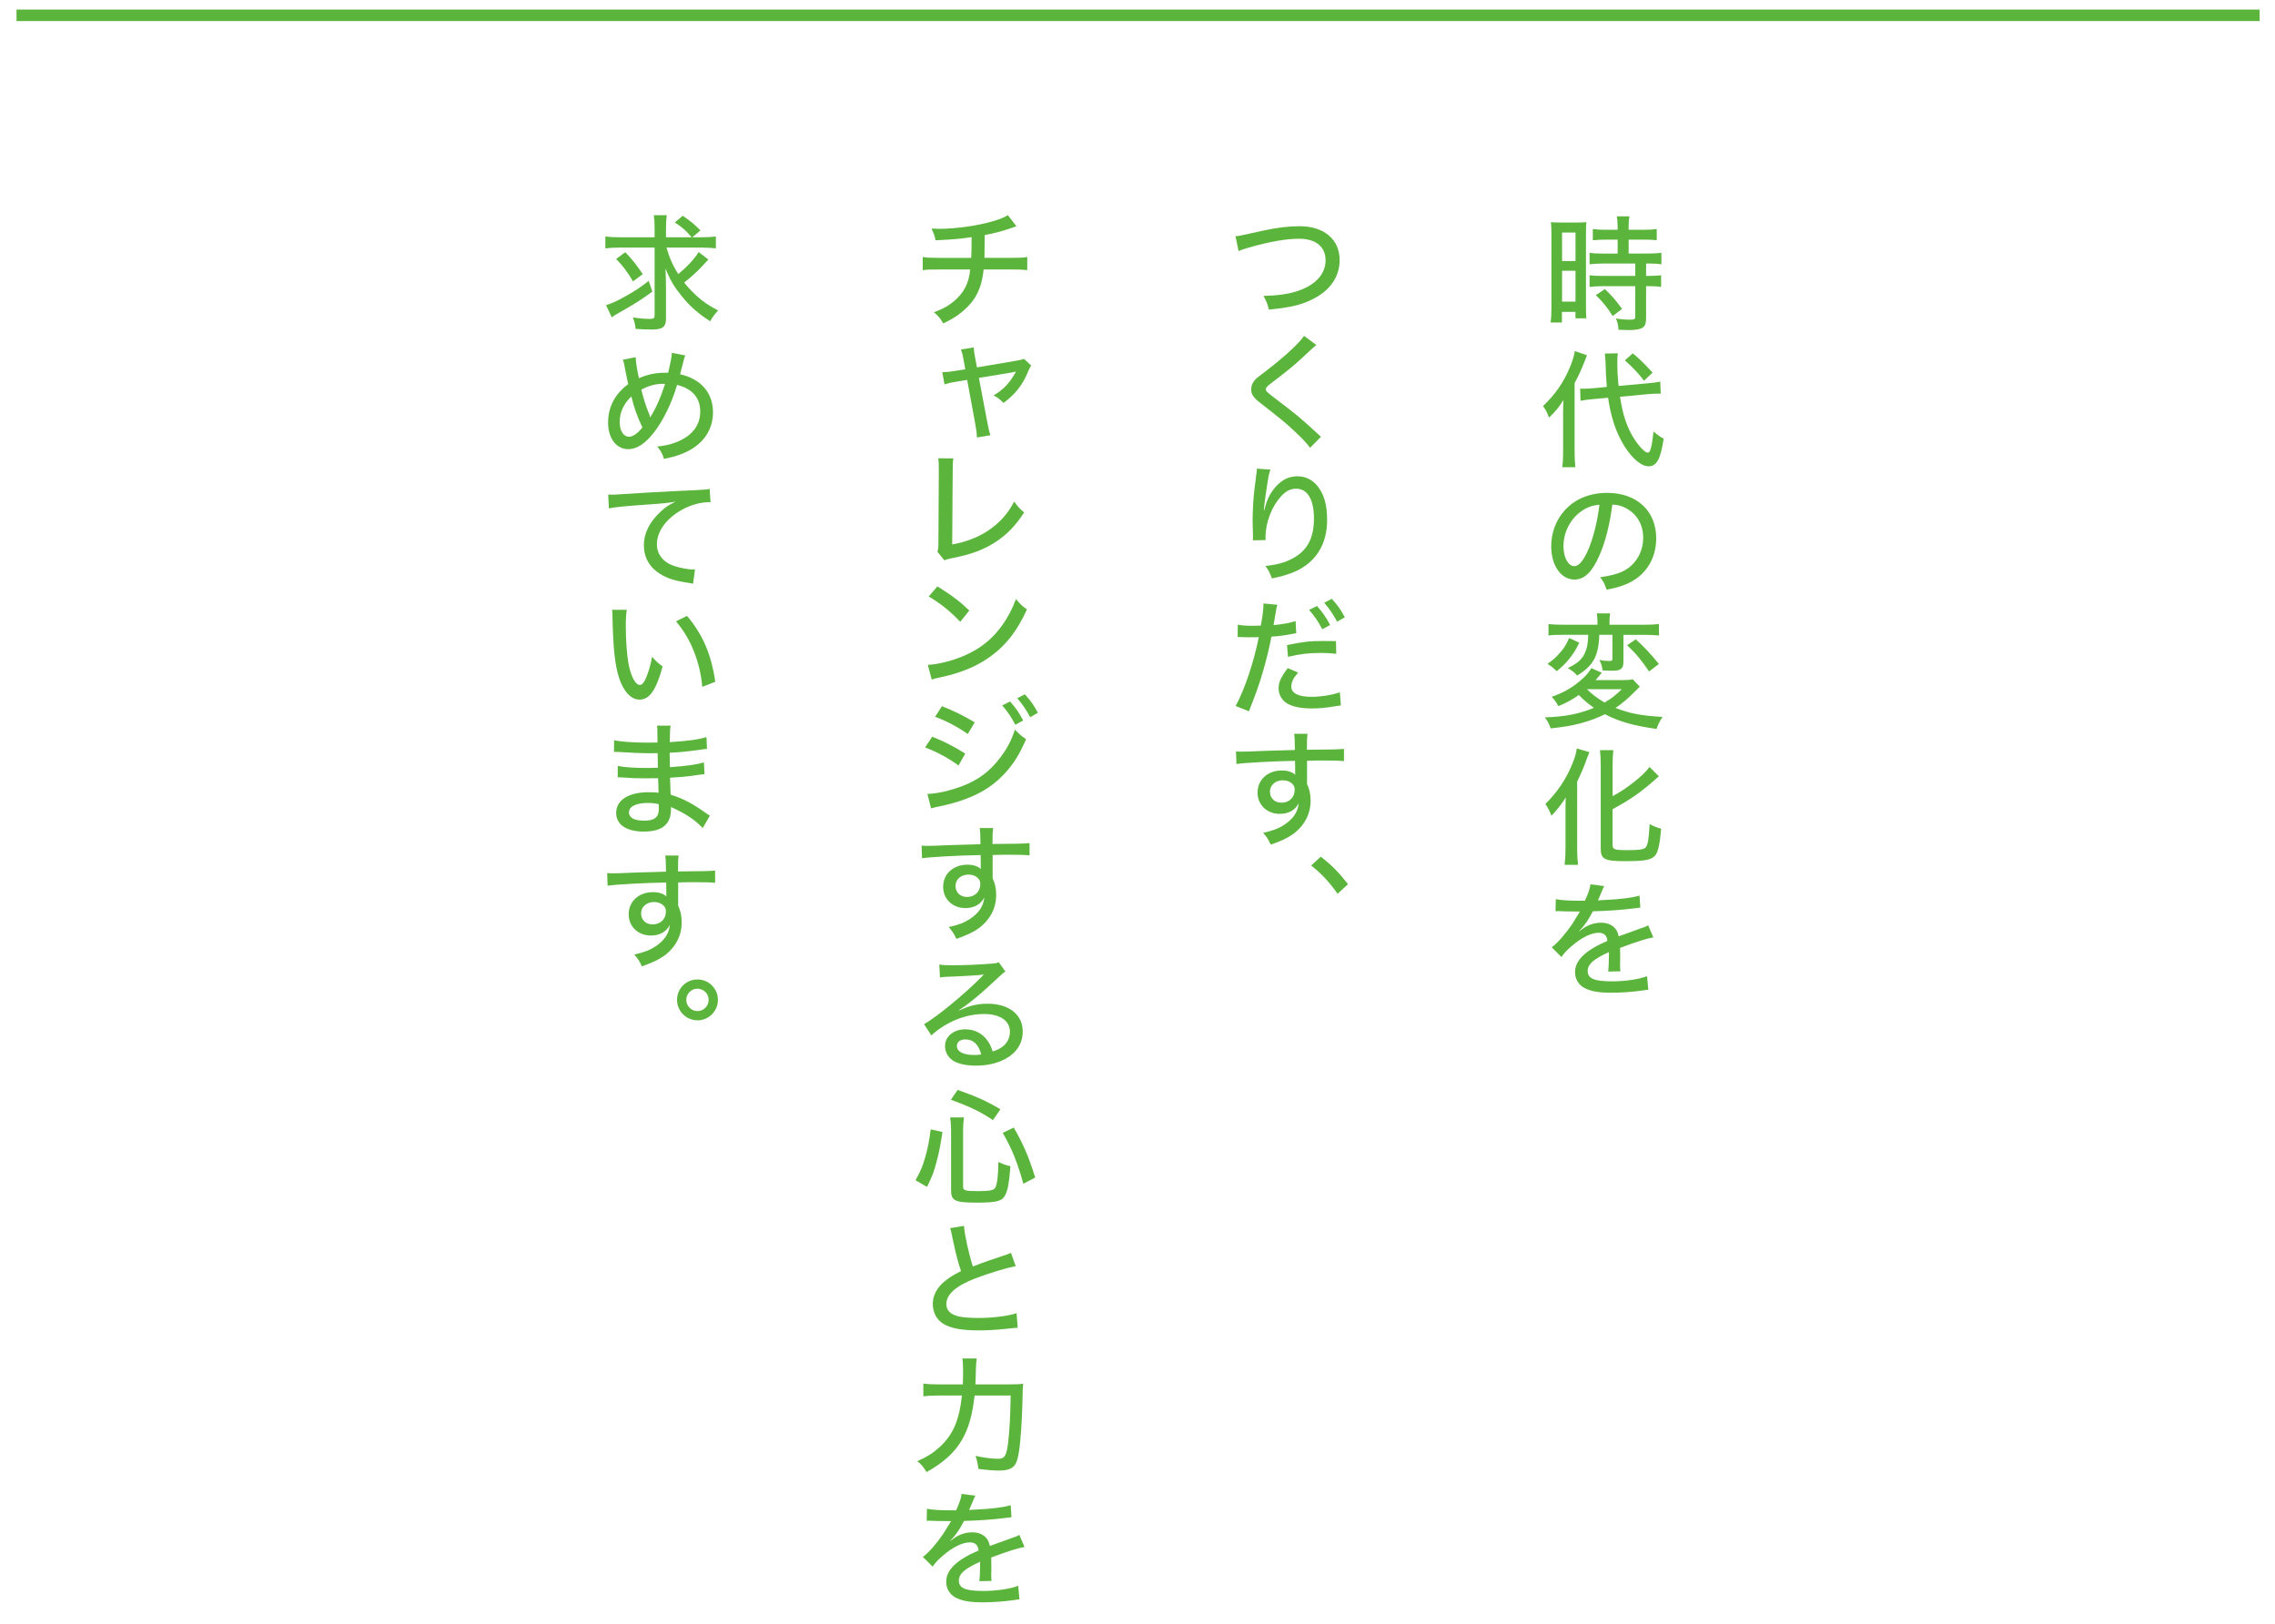 <?xml version="1.0" encoding="utf-8"?>
<!-- Generator: Adobe Illustrator 25.2.3, SVG Export Plug-In . SVG Version: 6.00 Build 0)  -->
<svg version="1.1" id="レイヤー_1" xmlns="http://www.w3.org/2000/svg" xmlns:xlink="http://www.w3.org/1999/xlink" x="0px"
	 y="0px" viewBox="0 0 593.32 423.58" style="enable-background:new 0 0 593.32 423.58;" xml:space="preserve">
<style type="text/css">
	.st0{fill:none;stroke:#5BB53C;stroke-width:3;stroke-miterlimit:10;}
	.st1{fill:#5BB53C;}
</style>
<line class="st0" x1="589.31" y1="4" x2="4.31" y2="4"/>
<g>
	<g>
		<path class="st1" d="M404.61,61.22c0-1.42-0.03-2.34-0.13-3.27c0.69,0.07,0.69,0.07,2.97,0.1h3.37c1.62,0,2.15-0.03,2.9-0.1
			c-0.06,0.76-0.1,1.39-0.1,3.23v18.55c0,1.72,0.03,2.51,0.1,3.3h-2.84v-1.68h-3.53v2.77h-2.94c0.13-0.99,0.2-2.21,0.2-3.8V61.22z
			 M407.39,68.09h3.5v-7.43h-3.5V68.09z M407.39,78.68h3.5v-8.05h-3.5V78.68z M418.81,62.51c-1.16,0-2.57,0.07-3.4,0.17v-2.94
			c0.89,0.13,1.88,0.2,3.3,0.2h3.17v-0.96c0-0.96-0.07-1.72-0.2-2.54h3.27c-0.13,0.79-0.2,1.52-0.2,2.54v0.96h4.03
			c1.39,0,2.41-0.07,3.3-0.2v2.94c-0.92-0.13-1.91-0.17-3.27-0.17h-4.06v3.63h5.08c1.48,0,2.61-0.07,3.46-0.2v3
			c-0.89-0.13-1.78-0.2-3.23-0.2h-0.76v3.23h0.69c1.49,0,2.48-0.07,3.23-0.17v3.04c-0.92-0.13-1.81-0.2-3.23-0.2h-0.69v8.19
			c0,1.78-0.33,2.48-1.38,2.87c-0.73,0.26-1.72,0.4-3.1,0.4c0,0-0.92-0.03-2.71-0.07c-0.07-1.22-0.27-2.05-0.69-2.97
			c0.99,0.2,2.54,0.33,3.6,0.33c1.25,0,1.45-0.1,1.45-0.89v-7.85h-8.48c-1.22,0-2.41,0.07-3.43,0.2v-3.04
			c0.82,0.1,1.85,0.17,3.5,0.17h8.42v-3.23h-8.42c-1.39,0-2.51,0.07-3.5,0.2v-3c0.82,0.13,2.01,0.2,3.53,0.2h3.79v-3.63H418.81z
			 M420.59,82.44c-1.38-2.21-2.71-3.83-4.39-5.45l2.34-1.58c1.71,1.58,3,3.07,4.49,5.18L420.59,82.44z"/>
		<path class="st1" d="M407.65,108.28c0-1.58,0.03-2.61,0.1-3.93c-1.32,2.05-1.88,2.74-3.76,4.59c-0.63-1.65-0.86-2.05-1.58-3
			c3.17-3.04,5.31-6.07,6.96-10c0.69-1.62,1.19-3.2,1.35-4.36l3.17,1.09c-1.39,3.6-1.95,4.85-3.23,7.26v17.99
			c0,1.58,0.07,2.74,0.2,3.96h-3.43c0.16-1.16,0.23-2.18,0.23-4.03V108.28z M422.5,103.5c0.69,4.65,1.82,8.02,3.66,10.92
			c1.29,2.01,2.87,3.66,3.53,3.66c0.4,0,0.63-0.3,0.86-1.16c0.26-0.89,0.49-2.44,0.69-4.36c1.12,0.96,1.72,1.39,2.64,1.85
			c-0.76,5.28-1.81,7.23-3.93,7.23c-2.38,0-5.61-3.3-7.79-8.02c-1.29-2.71-2.24-6.11-2.77-9.87l-3.89,0.36
			c-1.45,0.13-2.28,0.23-3.3,0.43l-0.1-3.17c0.43,0.03,0.66,0.03,0.89,0.03c0.66,0,1.65-0.07,2.57-0.13l3.5-0.33
			c-0.2-2.31-0.26-3.47-0.33-6.4c0-0.59-0.13-1.82-0.2-2.31l3.4-0.07c-0.1,0.69-0.13,1.22-0.13,2.44c0,1.95,0.07,3.43,0.33,6.07
			l7.36-0.66c1.91-0.17,2.61-0.26,3.5-0.49l0.13,3.17c-0.66,0-0.66,0-0.79,0c-0.59,0-1.42,0.03-2.57,0.13L422.5,103.5z
			 M425.84,92.18c1.95,1.62,2.77,2.44,5.15,5.02l-2.24,2.11c-1.22-1.68-3.17-3.73-4.98-5.31L425.84,92.18z"/>
		<path class="st1" d="M417.12,144.91c-1.91,4.36-3.93,6.27-6.5,6.27c-3.5,0-6.07-3.66-6.07-8.68c0-3.53,1.25-6.87,3.56-9.41
			c2.71-2.97,6.5-4.52,11.09-4.52c7.69,0,12.74,4.72,12.74,11.85c0,5.51-2.9,9.93-7.86,11.98c-1.55,0.63-2.84,0.99-5.08,1.42
			c-0.49-1.52-0.79-2.08-1.68-3.23c2.57-0.4,4.06-0.76,5.48-1.35c3.53-1.52,5.74-4.98,5.74-8.98c0-3.43-1.62-6.17-4.52-7.72
			c-1.12-0.59-2.01-0.83-3.53-0.92C419.89,136.53,418.71,141.35,417.12,144.91z M412.6,133.23c-3,2.01-4.85,5.54-4.85,9.31
			c0,2.87,1.25,5.15,2.84,5.15c1.19,0,2.41-1.45,3.7-4.46c1.29-3.04,2.41-7.66,2.84-11.58C415.31,131.84,414.02,132.27,412.6,133.23
			z"/>
		<path class="st1" d="M427.65,179.13c-0.36,0.36-0.5,0.46-0.89,0.89c-2.21,2.21-3.43,3.27-5.41,4.65c3.5,1.42,6.83,2.05,12.24,2.34
			c-0.79,1.22-1.22,2.08-1.55,3.14c-5.94-0.83-9.74-1.91-13.47-3.83c-1.85,0.92-4.42,1.88-6.67,2.44c-2.05,0.53-4.19,0.89-7.49,1.25
			c-0.4-1.19-0.79-1.91-1.52-2.87c5.38-0.2,9.08-0.92,12.8-2.51c-1.52-1.06-2.71-2.05-3.93-3.33c-1.75,1.22-3.37,2.11-5.35,2.9
			c-0.56-1.06-0.89-1.52-1.72-2.44c2.8-0.96,5.02-2.18,7.2-3.99c1.55-1.29,2.47-2.31,3.13-3.47l2.74,1.19
			c-0.2,0.23-0.2,0.23-0.53,0.63c-0.4,0.49-0.56,0.66-1.09,1.29h6.73c1.45,0,2.41-0.07,2.97-0.2L427.65,179.13z M411.88,167.65
			c-0.96,1.95-1.55,2.9-2.77,4.39c-0.99,1.19-1.65,1.82-3.1,3.04c-1.06-0.99-1.35-1.22-2.41-1.91c1.38-0.99,2.01-1.55,2.87-2.48
			c1.32-1.39,1.95-2.41,2.77-4.26L411.88,167.65z M407.45,165.6c-1.65,0-2.61,0.03-3.6,0.17v-3c0.92,0.13,1.98,0.2,3.79,0.2h8.98
			v-0.79c0-0.89-0.06-1.52-0.16-2.18h3.46c-0.13,0.66-0.16,1.29-0.16,2.18v0.79h9.04c1.75,0,2.84-0.07,3.86-0.2v3
			c-1.02-0.1-2.34-0.17-3.79-0.17h-5.48v7.03c0,1.78-0.69,2.34-2.84,2.34c-0.79,0-1.55-0.03-2.61-0.1c-0.1-1.06-0.33-1.78-0.82-2.71
			c1.06,0.2,1.81,0.26,2.61,0.26c0.66,0,0.79-0.13,0.79-0.69v-6.14h-3.43c-0.16,5.51-1.55,8.09-5.78,10.63
			c-0.66-0.79-1.25-1.25-2.44-1.95c2.44-1.15,3.66-2.21,4.42-3.83c0.63-1.35,0.86-2.57,0.92-4.85H407.45z M413.89,179.79
			c1.15,1.19,2.71,2.38,4.59,3.47c1.88-1.12,2.9-1.91,4.46-3.47H413.89z M426.6,166.76c2.44,2.24,3.89,3.8,6.04,6.44l-2.57,1.95
			c-2.08-3.07-3.3-4.55-5.71-6.83L426.6,166.76z"/>
		<path class="st1" d="M408.28,211.84c0-1.49,0-2.18,0.07-3.83c-0.86,1.45-2.14,3.1-3.73,4.79c-0.49-1.29-0.86-1.98-1.58-3.07
			c3.27-3.3,5.41-6.5,7.06-10.56c0.69-1.72,0.96-2.67,1.12-3.93l3.3,0.96c-0.26,0.63-0.4,0.96-0.73,1.85
			c-0.79,2.15-1.02,2.77-2.47,5.87v17.56c0,1.29,0.07,2.77,0.23,4.13h-3.5c0.16-1.35,0.23-2.67,0.23-4.19V211.84z M420.59,220.58
			c0,0.99,0.56,1.19,3.66,1.19c3.33,0,4.55-0.2,4.98-0.76c0.56-0.76,0.79-2.18,0.99-6.04c1.09,0.59,2.08,0.96,3,1.19
			c-0.3,3.86-0.76,6.01-1.52,6.96c-0.96,1.19-2.67,1.52-7.89,1.52c-5.38,0-6.34-0.5-6.34-3.33v-21.82c0-1.55-0.07-2.84-0.2-3.8h3.5
			c-0.13,0.96-0.2,2.24-0.2,3.8v8.19c1.82-0.96,3.76-2.24,5.54-3.66c1.88-1.49,3.1-2.64,4.09-3.96l2.44,2.44
			c-0.3,0.23-0.43,0.36-0.79,0.69c-3.7,3.33-6.87,5.54-11.29,7.89V220.58z"/>
		<path class="st1" d="M413.36,234.94c0.93-2.05,1.32-3.2,1.42-4.26l3.63,0.46c-0.2,0.3-0.26,0.43-0.4,0.76
			c-0.36,0.86-0.36,0.86-1.02,2.41c-0.1,0.2-0.2,0.43-0.26,0.56c0.1,0,0.1,0,0.26-0.03c0.03,0,0.1,0,0.17,0
			c0.16,0,0.76-0.03,1.65-0.1c3.53-0.13,7.03-0.59,8.78-1.12l0.2,3.14c-0.73,0.07-0.73,0.07-2.57,0.3c-2.31,0.3-6.57,0.59-9.8,0.66
			c-1.15,2.24-2.18,3.73-3.56,5.15l0.03,0.07c0.23-0.2,0.23-0.2,0.69-0.53c1.45-1.12,3.23-1.72,5.02-1.72c1.26,0,2.44,0.4,3.2,1.06
			c0.72,0.63,1.12,1.32,1.35,2.51c2.67-0.99,4.46-1.65,5.35-1.95c1.68-0.56,1.81-0.63,2.34-0.96l1.35,3.17
			c-1.85,0.33-4.06,1.02-8.68,2.74c0.03,1.19,0.03,1.19,0.03,1.78c0,0.43,0,1.06,0,1.55c-0.03,0.56-0.03,0.92-0.03,1.16
			c0,0.63,0.03,1.12,0.1,1.62l-3.2,0.07c0.1-0.66,0.2-2.51,0.2-4.29c0-0.2,0-0.46,0-0.79c-4.06,1.85-5.54,3.17-5.54,4.92
			c0,1.98,1.72,2.71,6.34,2.71c3.46,0,7.06-0.53,9.14-1.35l0.33,3.56c-0.56,0.03-0.73,0.03-1.45,0.17
			c-2.44,0.36-5.54,0.59-8.22,0.59c-3.33,0-5.51-0.4-7.13-1.32c-1.45-0.83-2.31-2.31-2.31-4.06c0-3.07,2.74-5.71,8.45-8.15
			c-0.17-1.42-0.89-2.11-2.25-2.11c-1.98,0-4.42,1.19-7.03,3.43c-1.32,1.12-2.08,1.95-2.71,2.9l-2.54-2.54
			c1.55-1.15,3.53-3.43,5.31-6.01c0.4-0.63,1.09-1.75,2.05-3.33c-0.13,0-0.56,0-0.56,0l-3.2-0.03c-0.82-0.03-1.45-0.07-1.91-0.07
			c-0.1,0-0.13,0-0.2,0c-0.1,0-0.27,0-0.5,0.03l0.07-3.14c1.65,0.3,3.43,0.4,6.44,0.4H413.36z"/>
		<path class="st1" d="M322.22,61.62c0.92-0.07,0.92-0.07,7.19-1.45c3.8-0.83,6.63-1.16,9.57-1.16c6.34,0,10.4,3.47,10.4,8.85
			c0,4.36-2.54,7.99-7.13,10.23c-3,1.49-5.71,2.11-11.32,2.67c-0.36-1.48-0.59-2.08-1.42-3.56c3.99-0.13,6.5-0.49,8.91-1.29
			c4.62-1.52,7.29-4.42,7.29-7.99c0-3.56-2.54-5.64-6.9-5.64c-3.47,0-7.76,0.76-13.24,2.34c-1.55,0.46-1.88,0.56-2.54,0.89
			L322.22,61.62z"/>
		<path class="st1" d="M343.31,90c-0.53,0.4-1.06,0.86-4.09,3.7c-1.68,1.58-3.83,3.33-7.76,6.3c-1.06,0.83-1.32,1.12-1.32,1.52
			c0,0.53,0.1,0.63,2.94,2.81c5.18,3.93,5.88,4.52,10.5,8.75c0.4,0.4,0.56,0.53,0.92,0.86l-2.84,2.87
			c-0.83-1.19-2.08-2.51-4.29-4.55c-2.24-2.08-3.56-3.17-8.45-6.96c-2.05-1.58-2.61-2.41-2.61-3.76c0-0.92,0.36-1.75,1.02-2.48
			c0.4-0.43,0.43-0.46,2.87-2.31c4.85-3.73,8.65-7.23,9.9-9.14L343.31,90z"/>
		<path class="st1" d="M331.33,122.5c-0.43,1.12-0.53,1.72-1.29,6.93c-0.27,1.85-0.36,2.74-0.43,3.7h0.1
			c0.06-0.23,0.06-0.23,0.23-0.83c0.43-1.72,1.06-3.07,1.98-4.36c1.81-2.48,3.93-3.7,6.4-3.7c2.28,0,4.19,0.99,5.58,2.94
			c1.55,2.18,2.21,4.72,2.21,8.52c0,6.17-2.84,10.83-8.15,13.3c-1.68,0.76-3.79,1.42-6.24,1.88c-0.63-1.62-0.89-2.18-1.71-3.23
			c3.27-0.4,5.05-0.89,7.06-1.95c3.86-2.05,5.61-5.31,5.61-10.46c0-4.95-1.68-7.76-4.65-7.76c-1.45,0-2.61,0.59-3.86,1.91
			c-2.51,2.71-4.12,6.9-4.12,10.73c0,0.1,0,0.1,0.03,0.76l-3.33,0.07c0.03-0.17,0.03-0.3,0.03-0.36c0-0.13,0-0.33,0-0.66
			c-0.03-0.86-0.1-3.37-0.1-3.93c0-2.61,0.2-6.24,0.49-8.45l0.53-4.19c0.07-0.56,0.1-0.69,0.1-1.12L331.33,122.5z"/>
		<path class="st1" d="M328.82,163.19c0.4-2.05,0.69-4.32,0.69-5.31c0-0.1,0-0.26-0.03-0.46l3.66,0.33
			c-0.23,0.76-0.23,0.76-0.63,3.14c-0.17,0.99-0.2,1.32-0.36,2.18c2.51-0.26,4.19-0.56,5.74-1.06l0.17,3.17l-0.99,0.17
			c-1.55,0.33-3.86,0.63-5.48,0.73c-0.4,2.24-1.29,5.88-2.15,8.88c-0.99,3.43-1.78,5.71-3.73,10.59l-3.46-1.39
			c2.34-4.26,4.75-11.45,6.04-17.95c-0.3,0-1.98,0.03-2.67,0.03l-2.84-0.07l0.03-3.23c1.22,0.23,2.14,0.3,4.06,0.3L328.82,163.19z
			 M338.55,175.44c-0.86,1.06-1.12,1.42-1.35,1.91c-0.27,0.56-0.43,1.22-0.43,1.75c0,1.75,1.88,2.67,5.28,2.67
			c2.44,0,5.51-0.49,7.39-1.19l0.26,3.43c-0.53,0.1-0.73,0.1-1.55,0.23c-2.61,0.43-4.13,0.56-6.01,0.56c-2.8,0-4.85-0.4-6.37-1.25
			c-1.42-0.82-2.31-2.31-2.31-3.99c0-1.58,0.59-2.9,2.38-5.28L338.55,175.44z M348.49,170.55c-1.58-0.17-2.51-0.23-4.06-0.23
			c-3.13,0-5.28,0.26-8.52,1.02l-0.26-3.07c4.39-0.89,6.04-1.06,9.37-1.06l3.4,0.03L348.49,170.55z M343.47,158.08
			c1.55,1.75,2.28,2.81,3.43,4.95l-2.05,1.12c-1.09-2.05-2.01-3.43-3.43-5.05L343.47,158.08z M347.33,156.2
			c1.58,1.75,2.28,2.74,3.4,4.82l-2.01,1.16c-1.02-1.91-1.95-3.3-3.37-4.95L347.33,156.2z"/>
		<path class="st1" d="M322.35,196c0.69,0.07,0.96,0.07,1.49,0.07c0.92,0,2.24-0.03,5.91-0.2c2.15-0.07,2.15-0.07,7.96-0.23
			c-0.03-2.81-0.07-3.4-0.2-4.22h3.5c-0.13,0.99-0.17,1.58-0.17,4.16c6.01-0.03,8.52-0.1,9.67-0.23v3.2
			c-1.19-0.13-2.74-0.17-5.54-0.17c-0.89,0-1.45,0-4.09,0.07v6.07c0.66,1.42,0.92,2.71,0.92,4.36c0,3.53-1.68,6.63-4.69,8.78
			c-1.32,0.92-2.81,1.65-5.68,2.67c-0.76-1.58-1.05-2.01-2.01-3.07c2.74-0.63,4.06-1.16,5.58-2.15c2.31-1.55,3.5-3.33,3.7-5.58
			c-0.89,1.78-2.64,2.77-4.92,2.77c-3.33,0-5.81-2.34-5.81-5.54c0-3.37,2.64-5.78,6.34-5.78c1.52,0,2.71,0.4,3.5,1.12
			c0-0.13,0-0.13-0.03-0.43c0-0.03,0-0.89,0-1.42l-0.03-1.78c-5.25,0.07-13.2,0.5-15.28,0.83L322.35,196z M331.2,206.49
			c0,1.72,1.22,2.9,3,2.9c2.01,0,3.46-1.39,3.46-3.33c0-0.73-0.2-1.22-0.66-1.62c-0.59-0.59-1.45-0.89-2.44-0.89
			C332.65,203.55,331.2,204.81,331.2,206.49z"/>
		<path class="st1" d="M344.46,223.48c2.94,2.28,4.65,4.03,7.1,7.16l-2.71,2.51c-2.31-3.23-4.19-5.21-6.9-7.39L344.46,223.48z"/>
		<path class="st1" d="M265.1,59.04c-0.43,0.1-0.43,0.13-1.22,0.4c-2.81,0.96-4.12,1.29-7.06,1.88c-0.03,3.47-0.07,5.45-0.07,5.94
			h6.8c2.57,0,3.2-0.03,4.36-0.23v3.43c-1.15-0.13-1.98-0.17-4.32-0.17h-7.06c-0.3,2.94-0.99,5.21-2.18,7.2
			c-1.15,1.91-3.07,3.76-5.35,5.25c-0.93,0.59-1.55,0.92-3,1.62c-0.83-1.39-1.25-1.91-2.44-2.9c2.38-0.89,3.66-1.58,5.18-2.84
			c2.64-2.21,3.93-4.69,4.29-8.32h-7.89c-2.74,0-3.2,0-4.49,0.17v-3.43c1.16,0.2,1.98,0.23,4.52,0.23h8.12c0.07-1.16,0.1-3,0.1-5.41
			c-2.84,0.43-4.55,0.59-9.41,0.83c-0.23-1.25-0.4-1.68-1.06-3.07c0.99,0.03,1.49,0.07,2.01,0.07c4.32,0,9.97-0.79,14.03-1.98
			c1.88-0.56,2.77-0.92,3.89-1.58L265.1,59.04z"/>
		<path class="st1" d="M251.31,93.93c-0.23-1.39-0.33-1.72-0.69-2.77l3.33-0.53c0.07,1.09,0.1,1.22,0.4,2.87l0.43,2.34l9.74-1.65
			c1.39-0.23,1.88-0.33,2.51-0.59l1.91,1.75c-0.3,0.43-0.43,0.66-0.79,1.52c-1.45,3.56-3.37,5.97-6.44,8.25
			c-0.99-1.02-1.39-1.35-2.58-1.98c2.51-1.49,4.03-3.07,5.48-5.58l0.36-0.63c-0.26,0.07-0.66,0.13-1.09,0.23l-8.58,1.42l2.15,11.35
			c0.49,2.48,0.49,2.48,0.86,3.6l-3.53,0.59c-0.03-1.19-0.1-1.62-0.46-3.7l-2.08-11.32l-2.61,0.43c-1.35,0.2-2.24,0.4-3.3,0.73
			l-0.59-3.17c1.19-0.03,2.01-0.1,3.3-0.33l2.71-0.43L251.31,93.93z"/>
		<path class="st1" d="M248.63,119.57c-0.13,0.96-0.17,1.65-0.17,3.93l-0.13,18.52c3.56-0.63,6.6-1.81,9.17-3.47
			c3.14-2.08,5.25-4.39,7-7.72c1.09,1.49,1.42,1.88,2.61,2.84c-2.21,3.37-4.32,5.58-7.13,7.49c-3.17,2.15-6.63,3.47-11.78,4.46
			c-0.99,0.2-1.39,0.3-1.91,0.53l-1.81-2.21c0.23-0.73,0.26-1.22,0.26-2.87l0.1-17.49c0-0.33,0-0.63,0-0.89
			c0-1.62-0.03-2.31-0.13-3.14L248.63,119.57z"/>
		<path class="st1" d="M241.97,173.43c2.67-0.1,6.67-1.12,9.7-2.48c4.13-1.82,7.23-4.32,9.84-8.02c1.49-2.18,2.44-3.96,3.46-6.67
			c1.09,1.35,1.52,1.75,2.87,2.71c-2.74,5.97-5.84,9.8-10.3,12.81c-3.33,2.28-7.43,3.89-12.47,4.95c-1.25,0.26-1.39,0.3-2.08,0.53
			L241.97,173.43z M244.48,152.96c3.76,2.34,5.84,3.93,8.32,6.3l-2.38,2.94c-2.54-2.71-5.21-4.85-8.22-6.6L244.48,152.96z"/>
		<path class="st1" d="M243.12,192.17c3.27,1.32,5.78,2.61,8.61,4.42l-1.75,3.1c-2.54-1.88-5.45-3.47-8.71-4.72L243.12,192.17z
			 M241.87,207.09c2.38-0.03,5.87-0.79,9.27-2.11c3.99-1.52,7.06-3.83,9.67-7.29c1.85-2.41,2.9-4.42,3.89-7.36
			c1.16,1.22,1.58,1.58,2.9,2.48c-1.68,3.96-3.33,6.57-5.74,9.14c-3.53,3.73-7.72,6.04-13.93,7.72c-0.59,0.17-1.85,0.46-3.79,0.86
			l-1.32,0.33L241.87,207.09z M245.66,184.21c3.23,1.29,5.71,2.51,8.55,4.22l-1.82,3.04c-2.67-1.88-5.81-3.53-8.52-4.49
			L245.66,184.21z M263.42,182.99c1.55,1.75,2.28,2.81,3.43,4.95l-2.05,1.12c-1.09-2.05-2.01-3.43-3.43-5.05L263.42,182.99z
			 M267.28,181.11c1.58,1.75,2.28,2.74,3.4,4.82l-2.01,1.16c-1.02-1.91-1.95-3.3-3.37-4.95L267.28,181.11z"/>
		<path class="st1" d="M240.35,220.58c0.69,0.07,0.96,0.07,1.49,0.07c0.92,0,2.24-0.03,5.91-0.2c2.15-0.07,2.15-0.07,7.96-0.23
			c-0.03-2.81-0.07-3.4-0.2-4.22h3.5c-0.13,0.99-0.17,1.58-0.17,4.16c6.01-0.03,8.52-0.1,9.67-0.23v3.2
			c-1.19-0.13-2.74-0.17-5.54-0.17c-0.89,0-1.45,0-4.09,0.07v6.07c0.66,1.42,0.92,2.71,0.92,4.36c0,3.53-1.68,6.63-4.69,8.78
			c-1.32,0.92-2.81,1.65-5.68,2.67c-0.76-1.58-1.05-2.01-2.01-3.07c2.74-0.63,4.06-1.16,5.58-2.15c2.31-1.55,3.5-3.33,3.7-5.58
			c-0.89,1.78-2.64,2.77-4.92,2.77c-3.33,0-5.81-2.34-5.81-5.54c0-3.37,2.64-5.78,6.34-5.78c1.52,0,2.71,0.4,3.5,1.12
			c0-0.13,0-0.13-0.03-0.43c0-0.03,0-0.89,0-1.42l-0.03-1.78c-5.25,0.07-13.2,0.5-15.28,0.83L240.35,220.58z M249.2,231.08
			c0,1.72,1.22,2.9,3,2.9c2.01,0,3.46-1.39,3.46-3.33c0-0.73-0.2-1.22-0.66-1.62c-0.59-0.59-1.45-0.89-2.44-0.89
			C250.65,228.14,249.2,229.39,249.2,231.08z"/>
		<path class="st1" d="M244.97,251.6c1.09,0.17,1.68,0.2,3.5,0.2c3,0,6.9-0.17,10.13-0.43c1.06-0.07,1.39-0.13,1.85-0.4l1.78,2.48
			c-0.5,0.26-0.69,0.43-1.68,1.35c-4.59,4.36-8.19,7.33-10.46,8.68l0.07,0.1c2.8-1.29,4.79-1.75,7.43-1.75
			c5.54,0,9.14,2.84,9.14,7.23c0,3.04-1.55,5.51-4.42,7.1c-2.15,1.19-4.79,1.82-7.76,1.82c-2.64,0-4.85-0.5-6.11-1.39
			c-1.25-0.86-1.98-2.24-1.98-3.73c0-2.51,2.28-4.36,5.31-4.36c2.28,0,4.29,0.99,5.61,2.74c0.66,0.86,1.02,1.58,1.52,3.04
			c1.12-0.36,1.78-0.69,2.48-1.19c1.29-0.96,2.01-2.34,2.01-3.93c0-2.9-2.57-4.65-6.77-4.65c-4.85,0-9.84,2.05-13.73,5.58
			l-1.91-2.94c2.97-1.58,10.73-7.95,15.02-12.34c0.1-0.1,0.46-0.46,0.56-0.56l-0.03-0.03c-1.19,0.17-4.72,0.4-9.74,0.59
			c-0.72,0.03-0.99,0.07-1.65,0.17L244.97,251.6z M251.77,271.14c-1.35,0-2.21,0.66-2.21,1.72c0,1.45,1.68,2.34,4.46,2.34
			c0.66,0,0.86,0,1.88-0.13C255.23,272.46,253.85,271.14,251.77,271.14z"/>
		<path class="st1" d="M238.77,307.87c1.35-2.41,1.88-3.66,2.57-6.17c0.66-2.31,0.96-3.89,1.39-7.1l3.07,0.69
			c-0.56,3.6-0.89,5.31-1.52,7.69c-0.69,2.67-1.19,3.96-2.51,6.63L238.77,307.87z M251.18,309.65c0,0.89,0.66,1.06,3.89,1.06
			c3,0,4.06-0.2,4.49-0.89c0.5-0.83,0.76-3.04,0.83-6.73c1.19,0.59,1.98,0.89,3.13,1.12c-0.33,4.32-0.66,6.2-1.35,7.52
			c-0.82,1.62-2.21,1.98-7.43,1.98c-5.71,0-6.7-0.46-6.7-3.27v-15.68c0-1.12-0.07-1.95-0.23-3.27h3.6c-0.16,1.06-0.23,2.01-0.23,3.2
			V309.65z M258.96,292.19c-3.3-2.21-5.81-3.43-10.96-5.31l1.75-2.57c4.88,1.72,7.36,2.81,11.16,5.05L258.96,292.19z M266.89,308.79
			c-1.59-5.68-2.97-9.11-5.38-13.27l2.87-1.39c2.51,4.36,3.73,7.16,5.61,13.04L266.89,308.79z"/>
		<path class="st1" d="M251.41,319.78c0.13,2.24,1.25,7.26,2.31,10.59c1.58-0.63,2.61-0.99,4.29-1.58l4.42-1.49
			c0.56-0.2,0.76-0.26,1.22-0.5l1.25,3.47c-2.67,0.53-6.96,1.85-10.53,3.2c-5.05,1.95-7.56,4.16-7.56,6.7c0,1.62,1.02,2.67,3.1,3.2
			c1.06,0.26,3.1,0.43,5.21,0.43c3.83,0,7.72-0.5,10-1.25l0.3,3.8c-0.69,0.03-0.79,0.03-2.57,0.23c-3.5,0.36-5.21,0.46-7.56,0.46
			c-4.42,0-7.16-0.5-9.21-1.68c-1.78-1.06-2.81-2.97-2.81-5.28c0-2.08,1.06-4.16,2.94-5.71c1.29-1.09,2.31-1.72,4.42-2.81
			c-0.89-2.67-1.39-4.65-2.31-9.04c-0.33-1.62-0.33-1.65-0.53-2.15L251.41,319.78z"/>
		<path class="st1" d="M262.76,361.13c1.98,0,3-0.03,4.09-0.17c-0.13,1.22-0.13,1.22-0.2,4.72c-0.1,4.88-0.49,10.53-0.92,13.1
			c-0.36,2.21-0.76,3.23-1.52,3.86c-0.69,0.63-1.91,0.96-3.43,0.96c-1.71,0-3.33-0.13-5.61-0.43c-0.17-1.42-0.36-2.24-0.76-3.4
			c2.31,0.5,4.22,0.76,5.87,0.76c1.75,0,2.21-0.76,2.64-4.22c0.4-3.3,0.59-7.39,0.66-12.28h-9.41c-0.56,5.02-1.55,8.58-3.27,11.52
			c-1.88,3.3-4.82,5.97-9.24,8.45c-0.82-1.35-1.45-2.08-2.41-2.84c2.51-1.12,4.06-2.11,5.78-3.66c3.5-3.17,5.15-7,5.84-13.47h-5.97
			c-1.81,0-3.07,0.07-4.09,0.2v-3.3c1.12,0.13,2.18,0.2,4.16,0.2h6.14c0.03-1.42,0.07-2.31,0.07-3.5c0-1.55-0.07-2.61-0.2-3.27h3.76
			c-0.13,0.69-0.17,1.32-0.23,2.84c-0.03,1.82-0.07,2.77-0.13,3.93H262.76z"/>
		<path class="st1" d="M249.36,393.96c0.93-2.05,1.32-3.2,1.42-4.26l3.63,0.46c-0.2,0.3-0.26,0.43-0.4,0.76
			c-0.36,0.86-0.36,0.86-1.02,2.41c-0.1,0.2-0.2,0.43-0.26,0.56c0.1,0,0.1,0,0.26-0.03c0.03,0,0.1,0,0.17,0
			c0.16,0,0.76-0.03,1.65-0.1c3.53-0.13,7.03-0.59,8.78-1.12l0.2,3.14c-0.73,0.07-0.73,0.07-2.57,0.3c-2.31,0.3-6.57,0.59-9.8,0.66
			c-1.15,2.24-2.18,3.73-3.56,5.15l0.03,0.07c0.23-0.2,0.23-0.2,0.69-0.53c1.45-1.12,3.23-1.72,5.02-1.72c1.26,0,2.44,0.4,3.2,1.06
			c0.72,0.63,1.12,1.32,1.35,2.51c2.67-0.99,4.46-1.65,5.35-1.95c1.68-0.56,1.81-0.63,2.34-0.96l1.35,3.17
			c-1.85,0.33-4.06,1.02-8.68,2.74c0.03,1.19,0.03,1.19,0.03,1.78c0,0.43,0,1.06,0,1.55c-0.03,0.56-0.03,0.92-0.03,1.16
			c0,0.63,0.03,1.12,0.1,1.62l-3.2,0.07c0.1-0.66,0.2-2.51,0.2-4.29c0-0.2,0-0.46,0-0.79c-4.06,1.85-5.54,3.17-5.54,4.92
			c0,1.98,1.72,2.71,6.34,2.71c3.46,0,7.06-0.53,9.14-1.35l0.33,3.56c-0.56,0.03-0.73,0.03-1.45,0.17
			c-2.44,0.36-5.54,0.59-8.22,0.59c-3.33,0-5.51-0.4-7.13-1.32c-1.45-0.83-2.31-2.31-2.31-4.06c0-3.07,2.74-5.71,8.45-8.15
			c-0.17-1.42-0.89-2.11-2.25-2.11c-1.98,0-4.42,1.19-7.03,3.43c-1.32,1.12-2.08,1.95-2.71,2.9l-2.54-2.54
			c1.55-1.15,3.53-3.43,5.31-6.01c0.4-0.63,1.09-1.75,2.05-3.33c-0.13,0-0.56,0-0.56,0l-3.2-0.03c-0.82-0.03-1.45-0.07-1.91-0.07
			c-0.1,0-0.13,0-0.2,0c-0.1,0-0.27,0-0.5,0.03l0.07-3.14c1.65,0.3,3.43,0.4,6.44,0.4H249.36z"/>
		<path class="st1" d="M173.83,64.59c0.66,2.41,1.68,4.79,3.07,6.9c2.31-1.91,4.19-3.93,5.31-5.74l2.54,1.95
			c-0.3,0.3-0.3,0.3-1.95,2.08c-1.09,1.16-2.51,2.44-4.36,3.93c1.02,1.29,1.88,2.21,3.17,3.4c1.82,1.65,3.07,2.48,5.68,3.89
			c-0.89,0.92-1.49,1.72-2.08,2.81c-3.17-2.05-5.45-4.06-7.46-6.63c-2.05-2.54-3.04-4.22-4.19-7.16c0.07,1.62,0.13,3.6,0.13,5.02
			v8.05c0,2.21-0.86,2.87-3.76,2.87c-1.29,0-2.74-0.07-4.16-0.17c-0.13-1.19-0.26-1.78-0.73-3c1.62,0.26,3.07,0.4,4.29,0.4
			c1.15,0,1.39-0.17,1.39-0.99V64.59h-9.34c-1.42,0-2.51,0.07-3.5,0.2v-3.1c0.96,0.13,2.01,0.2,3.63,0.2h9.21v-2.15
			c0-1.65-0.07-2.61-0.2-3.6h3.37c-0.13,1.02-0.2,1.98-0.2,3.6v2.15h6.7c-1.78-2.01-2.31-2.48-4.39-3.86l2.05-1.75
			c2.24,1.55,2.87,2.08,4.62,3.83l-2.11,1.78h2.51c1.58,0,2.64-0.07,3.63-0.2v3.1c-0.96-0.13-2.01-0.2-3.63-0.2H173.83z
			 M170.13,76.07c-3.13,2.28-4.12,2.9-8.84,5.61c-0.73,0.4-1.16,0.66-1.75,1.09l-1.48-3.17c1.42-0.43,2.74-1.02,4.88-2.21
			c2.61-1.45,4.03-2.38,6.24-4.13L170.13,76.07z M163.07,65.78c1.88,1.98,3.07,3.47,4.55,5.74l-2.54,1.88
			c-1.35-2.34-2.71-4.16-4.39-5.84L163.07,65.78z"/>
		<path class="st1" d="M165.78,93.17c0.03,1.22,0.43,3.66,0.86,5.48c2.28-0.99,4.36-1.42,6.93-1.42c0.13,0,0.4,0,0.69,0
			c0.66-2.84,0.92-4.19,0.96-5.18l3.5,0.66c-0.16,0.33-0.36,0.99-0.59,1.98c-0.43,1.75-0.69,2.71-0.76,2.94
			c5.45,1.22,8.58,4.85,8.58,9.93c0,4.72-2.74,8.58-7.62,10.63c-1.52,0.66-2.71,0.99-5.18,1.52c-0.4-1.39-0.66-1.88-1.75-3.23
			c2.04-0.2,3.46-0.53,5.21-1.22c3.93-1.62,6.01-4.32,6.01-7.92c0-3.56-2.08-5.97-6.04-6.93c-1.35,4.69-3.66,9.41-6.14,12.54
			c-2.21,2.81-4.42,4.22-6.57,4.22c-3.14,0-5.28-2.81-5.28-6.93c0-4.06,1.78-7.49,5.25-10.03c-0.2-0.79-0.59-2.77-1.09-5.31
			c-0.07-0.43-0.13-0.63-0.33-1.06L165.78,93.17z M161.62,110.1c0,2.28,0.99,3.83,2.41,3.83c1.02,0,2.21-0.83,3.5-2.41
			c-1.38-2.97-2.21-5.31-2.87-8.12C162.58,105.44,161.62,107.56,161.62,110.1z M169.34,108.12c0.16,0.46,0.2,0.56,0.26,0.79
			c0.1-0.26,0.2-0.46,0.4-0.73c1.29-2.18,2.24-4.39,3.46-8.05c-0.33,0-0.56,0-0.73,0c-1.78,0-3.7,0.53-5.48,1.52
			C167.99,104.49,168.38,105.74,169.34,108.12z"/>
		<path class="st1" d="M158.62,129c0.63,0.03,0.63,0.03,1.15,0.03c0.69,0,1.06,0,2.01-0.1c3.86-0.26,11.72-0.73,19.47-1.06
			c2.28-0.1,3.27-0.2,3.83-0.33l0.23,3.47c-0.23,0-0.43,0-0.56,0c-1.85,0-4.16,0.59-6.17,1.58c-4.49,2.24-7.26,5.81-7.26,9.37
			c0,2.64,1.65,4.72,4.49,5.68c1.52,0.49,3.7,0.92,4.85,0.92c0.13,0,0.33,0,0.59-0.03l-0.49,3.73c-0.43-0.07-0.56-0.1-1.09-0.2
			c-3.6-0.53-5.51-1.12-7.46-2.31c-2.77-1.68-4.29-4.32-4.29-7.49c0-3.14,1.45-6.07,4.32-8.75c1.32-1.22,2.08-1.75,3.96-2.64
			c-2.31,0.36-3.63,0.5-7.13,0.73c-5.74,0.4-8.55,0.66-10.27,1.02L158.62,129z"/>
		<path class="st1" d="M163.47,159.07c-0.2,1.19-0.26,2.44-0.26,4.39c0,3.37,0.3,7.53,0.69,9.6c0.66,3.43,1.81,5.61,2.97,5.61
			c0.53,0,1.02-0.53,1.48-1.52c0.76-1.75,1.32-3.6,1.72-5.84c0.96,1.12,1.38,1.52,2.74,2.54c-1.68,6.17-3.4,8.65-6.04,8.65
			c-2.18,0-4.16-2.11-5.31-5.64c-1.09-3.37-1.55-7.76-1.72-15.78c0-1.12-0.03-1.32-0.1-2.01H163.47z M179.18,160.65
			c4.16,4.98,6.34,10.1,7.36,17.2l-3.4,1.32c-0.23-3.04-0.99-6.34-2.18-9.27c-1.12-2.9-2.67-5.45-4.65-7.82L179.18,160.65z"/>
		<path class="st1" d="M183.27,216c-1.58-1.72-4.03-3.47-6.73-4.75c-0.36-0.2-1.12-0.53-1.55-0.73c0,0.17,0,0.36,0,0.56
			c0,3.96-2.31,5.84-7.13,5.84c-4.46,0-7.16-1.81-7.16-4.85c0-3.37,3.2-5.41,8.48-5.41c1.06,0,1.95,0.03,2.57,0.13
			c0-0.13,0-0.13,0-0.46c0-0.03-0.03-0.17-0.03-0.36c0-0.2-0.03-0.73-0.03-1.49c-0.03-0.33-0.03-0.82-0.07-1.48
			c-1.29,0-2.67,0.03-3.53,0.03c-2.05,0-3.3-0.03-5.81-0.23c-0.4-0.03-0.69-0.03-0.93-0.03c-0.06,0-0.16,0-0.26,0l0.03-2.97
			c1.45,0.33,4.42,0.53,7.66,0.53c0.72,0,1.78-0.03,2.8-0.07l-0.07-3.8c-0.99,0.03-1.52,0.03-2.14,0.03c-1.88,0-5.64-0.17-8.05-0.33
			c-0.33-0.03-0.56-0.03-0.69-0.03c-0.1,0-0.26,0-0.5,0.03l0.03-3.07c1.78,0.4,4.95,0.63,8.71,0.63c0.53,0,1.62,0,2.61-0.03
			c-0.03-3.6-0.03-3.6-0.13-4.39h3.56c-0.17,0.83-0.2,1.55-0.23,4.29c4.69-0.3,7.49-0.66,9.57-1.32l0.13,3.1
			c-0.66,0.03-0.66,0.03-2.44,0.3c-2.74,0.36-4.22,0.53-7.29,0.69c0.03,1.16,0.03,1.16,0.06,3.76c3.96-0.26,6.93-0.66,8.88-1.25
			l0.13,3.1c-0.73,0.03-0.99,0.07-3.27,0.4c-1.35,0.2-3.73,0.4-5.71,0.5c0.1,2.54,0.13,4.03,0.17,4.42c3.2,1.02,5.58,2.24,9.08,4.72
			c0.56,0.4,0.69,0.5,1.15,0.76L183.27,216z M168.78,209.46c-1.78,0-3.37,0.43-4.16,1.12c-0.36,0.33-0.59,0.86-0.59,1.35
			c0,1.39,1.42,2.15,3.96,2.15c1.72,0,2.84-0.4,3.37-1.19c0.33-0.5,0.46-1.09,0.46-2.11c0-0.2-0.03-1.02-0.03-1.02
			C170.63,209.53,170.07,209.46,168.78,209.46z"/>
		<path class="st1" d="M158.35,227.74c0.69,0.07,0.96,0.07,1.48,0.07c0.92,0,2.24-0.03,5.91-0.2c2.14-0.07,2.14-0.07,7.95-0.23
			c-0.03-2.81-0.06-3.4-0.2-4.22h3.5c-0.13,0.99-0.16,1.58-0.16,4.16c6.01-0.03,8.52-0.1,9.67-0.23v3.2
			c-1.19-0.13-2.74-0.17-5.54-0.17c-0.89,0-1.45,0-4.09,0.07v6.07c0.66,1.42,0.92,2.71,0.92,4.36c0,3.53-1.68,6.63-4.69,8.78
			c-1.32,0.92-2.8,1.65-5.68,2.67c-0.76-1.58-1.06-2.01-2.01-3.07c2.74-0.63,4.06-1.16,5.58-2.15c2.31-1.55,3.5-3.33,3.7-5.58
			c-0.89,1.78-2.64,2.77-4.92,2.77c-3.33,0-5.81-2.34-5.81-5.54c0-3.37,2.64-5.78,6.34-5.78c1.52,0,2.71,0.4,3.5,1.12
			c0-0.13,0-0.13-0.03-0.43c0-0.03,0-0.89,0-1.42l-0.03-1.78c-5.25,0.07-13.2,0.5-15.28,0.83L158.35,227.74z M167.2,238.24
			c0,1.72,1.22,2.9,3,2.9c2.01,0,3.47-1.39,3.47-3.33c0-0.73-0.2-1.22-0.66-1.62c-0.6-0.59-1.45-0.89-2.44-0.89
			C168.65,235.3,167.2,236.55,167.2,238.24z"/>
		<path class="st1" d="M187.23,260.81c0,2.97-2.38,5.35-5.31,5.35c-2.97,0-5.35-2.41-5.35-5.35c0-2.94,2.38-5.31,5.31-5.31
			C184.85,255.49,187.23,257.87,187.23,260.81z M178.98,260.81c0,1.62,1.32,2.94,2.94,2.94c1.58,0,2.9-1.32,2.9-2.94
			c0-1.58-1.32-2.9-2.94-2.9C180.3,257.9,178.98,259.22,178.98,260.81z"/>
	</g>
</g>
</svg>
